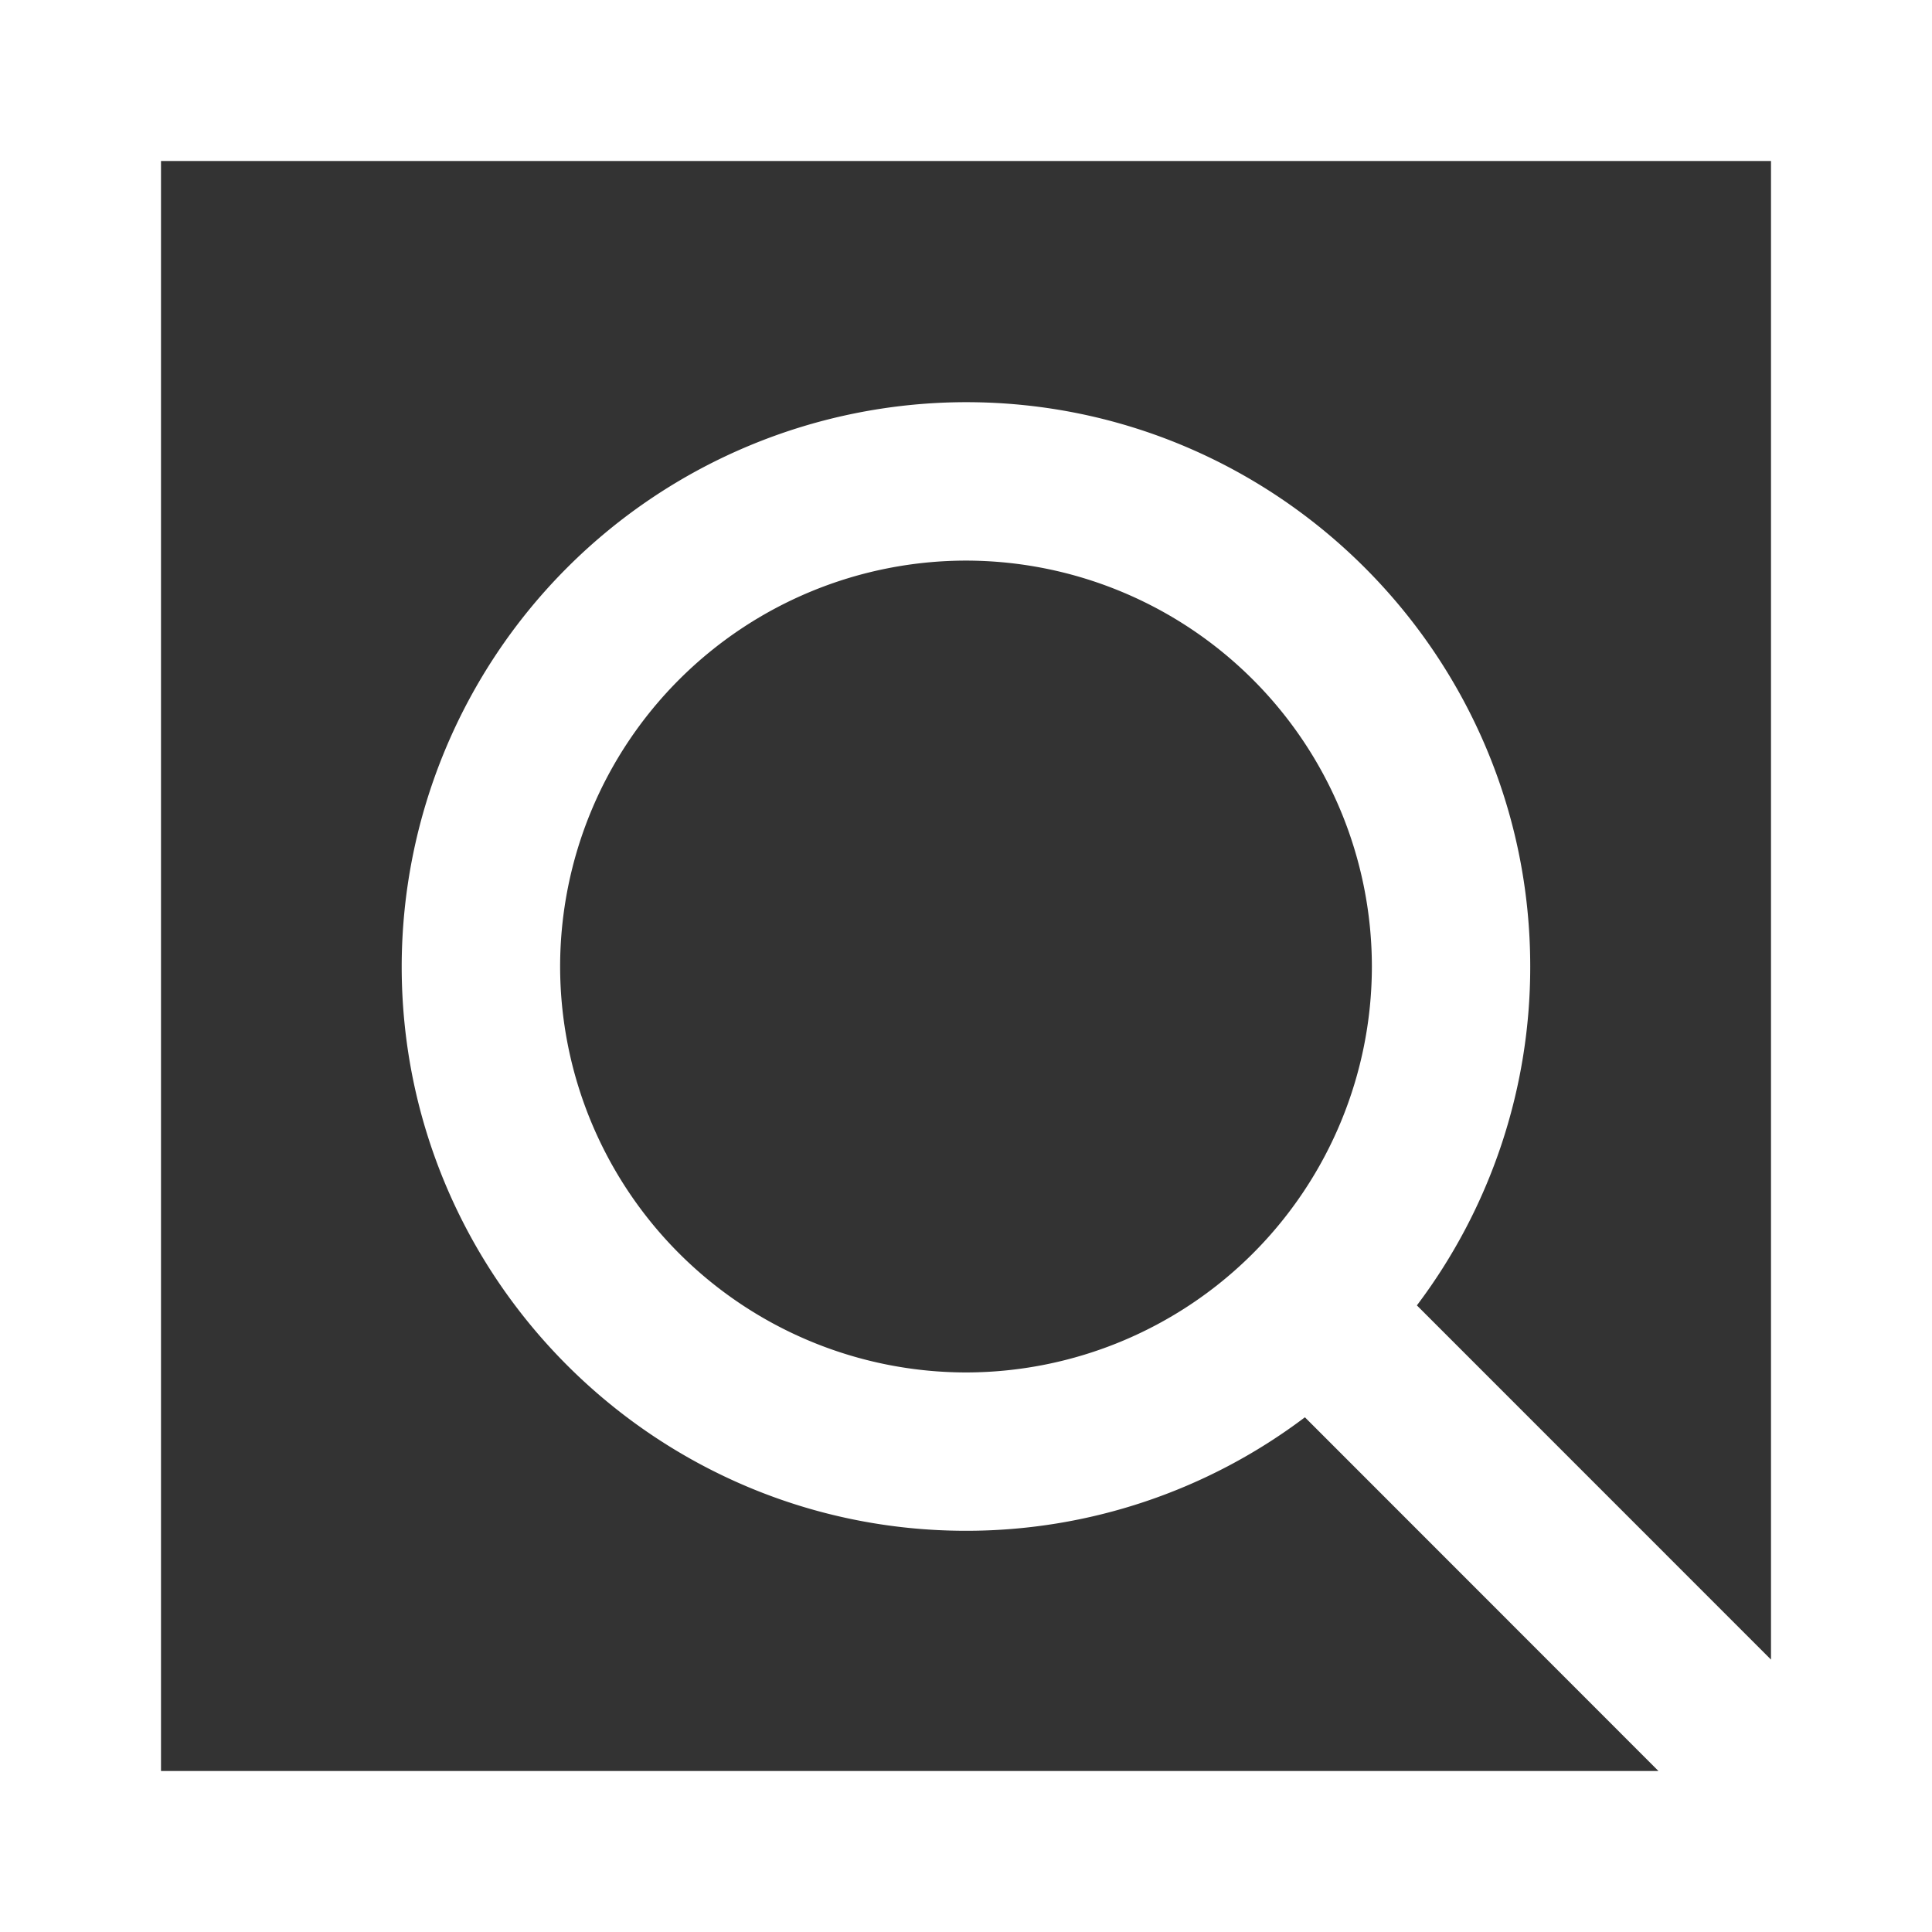 <svg width="24" height="24" viewBox="0 0 24 24" xmlns="http://www.w3.org/2000/svg"><path d="m22 20.616-4.399-4.4a6.976 6.976 0 0 0 1.408-4.21c0-3.865-3.145-7.01-7.008-7.01a7.018 7.018 0 0 0-7.011 7.01c0 3.865 3.144 7.01 7.011 7.01a6.978 6.978 0 0 0 4.209-1.41L20.602 22H2V2h20v18.616ZM12.001 6.964a5.047 5.047 0 0 1 5.041 5.042 5.047 5.047 0 0 1-5.04 5.043 5.048 5.048 0 0 1-5.044-5.043A5.047 5.047 0 0 1 12 6.964Z" fill="#333" fill-rule="evenodd"/></svg>